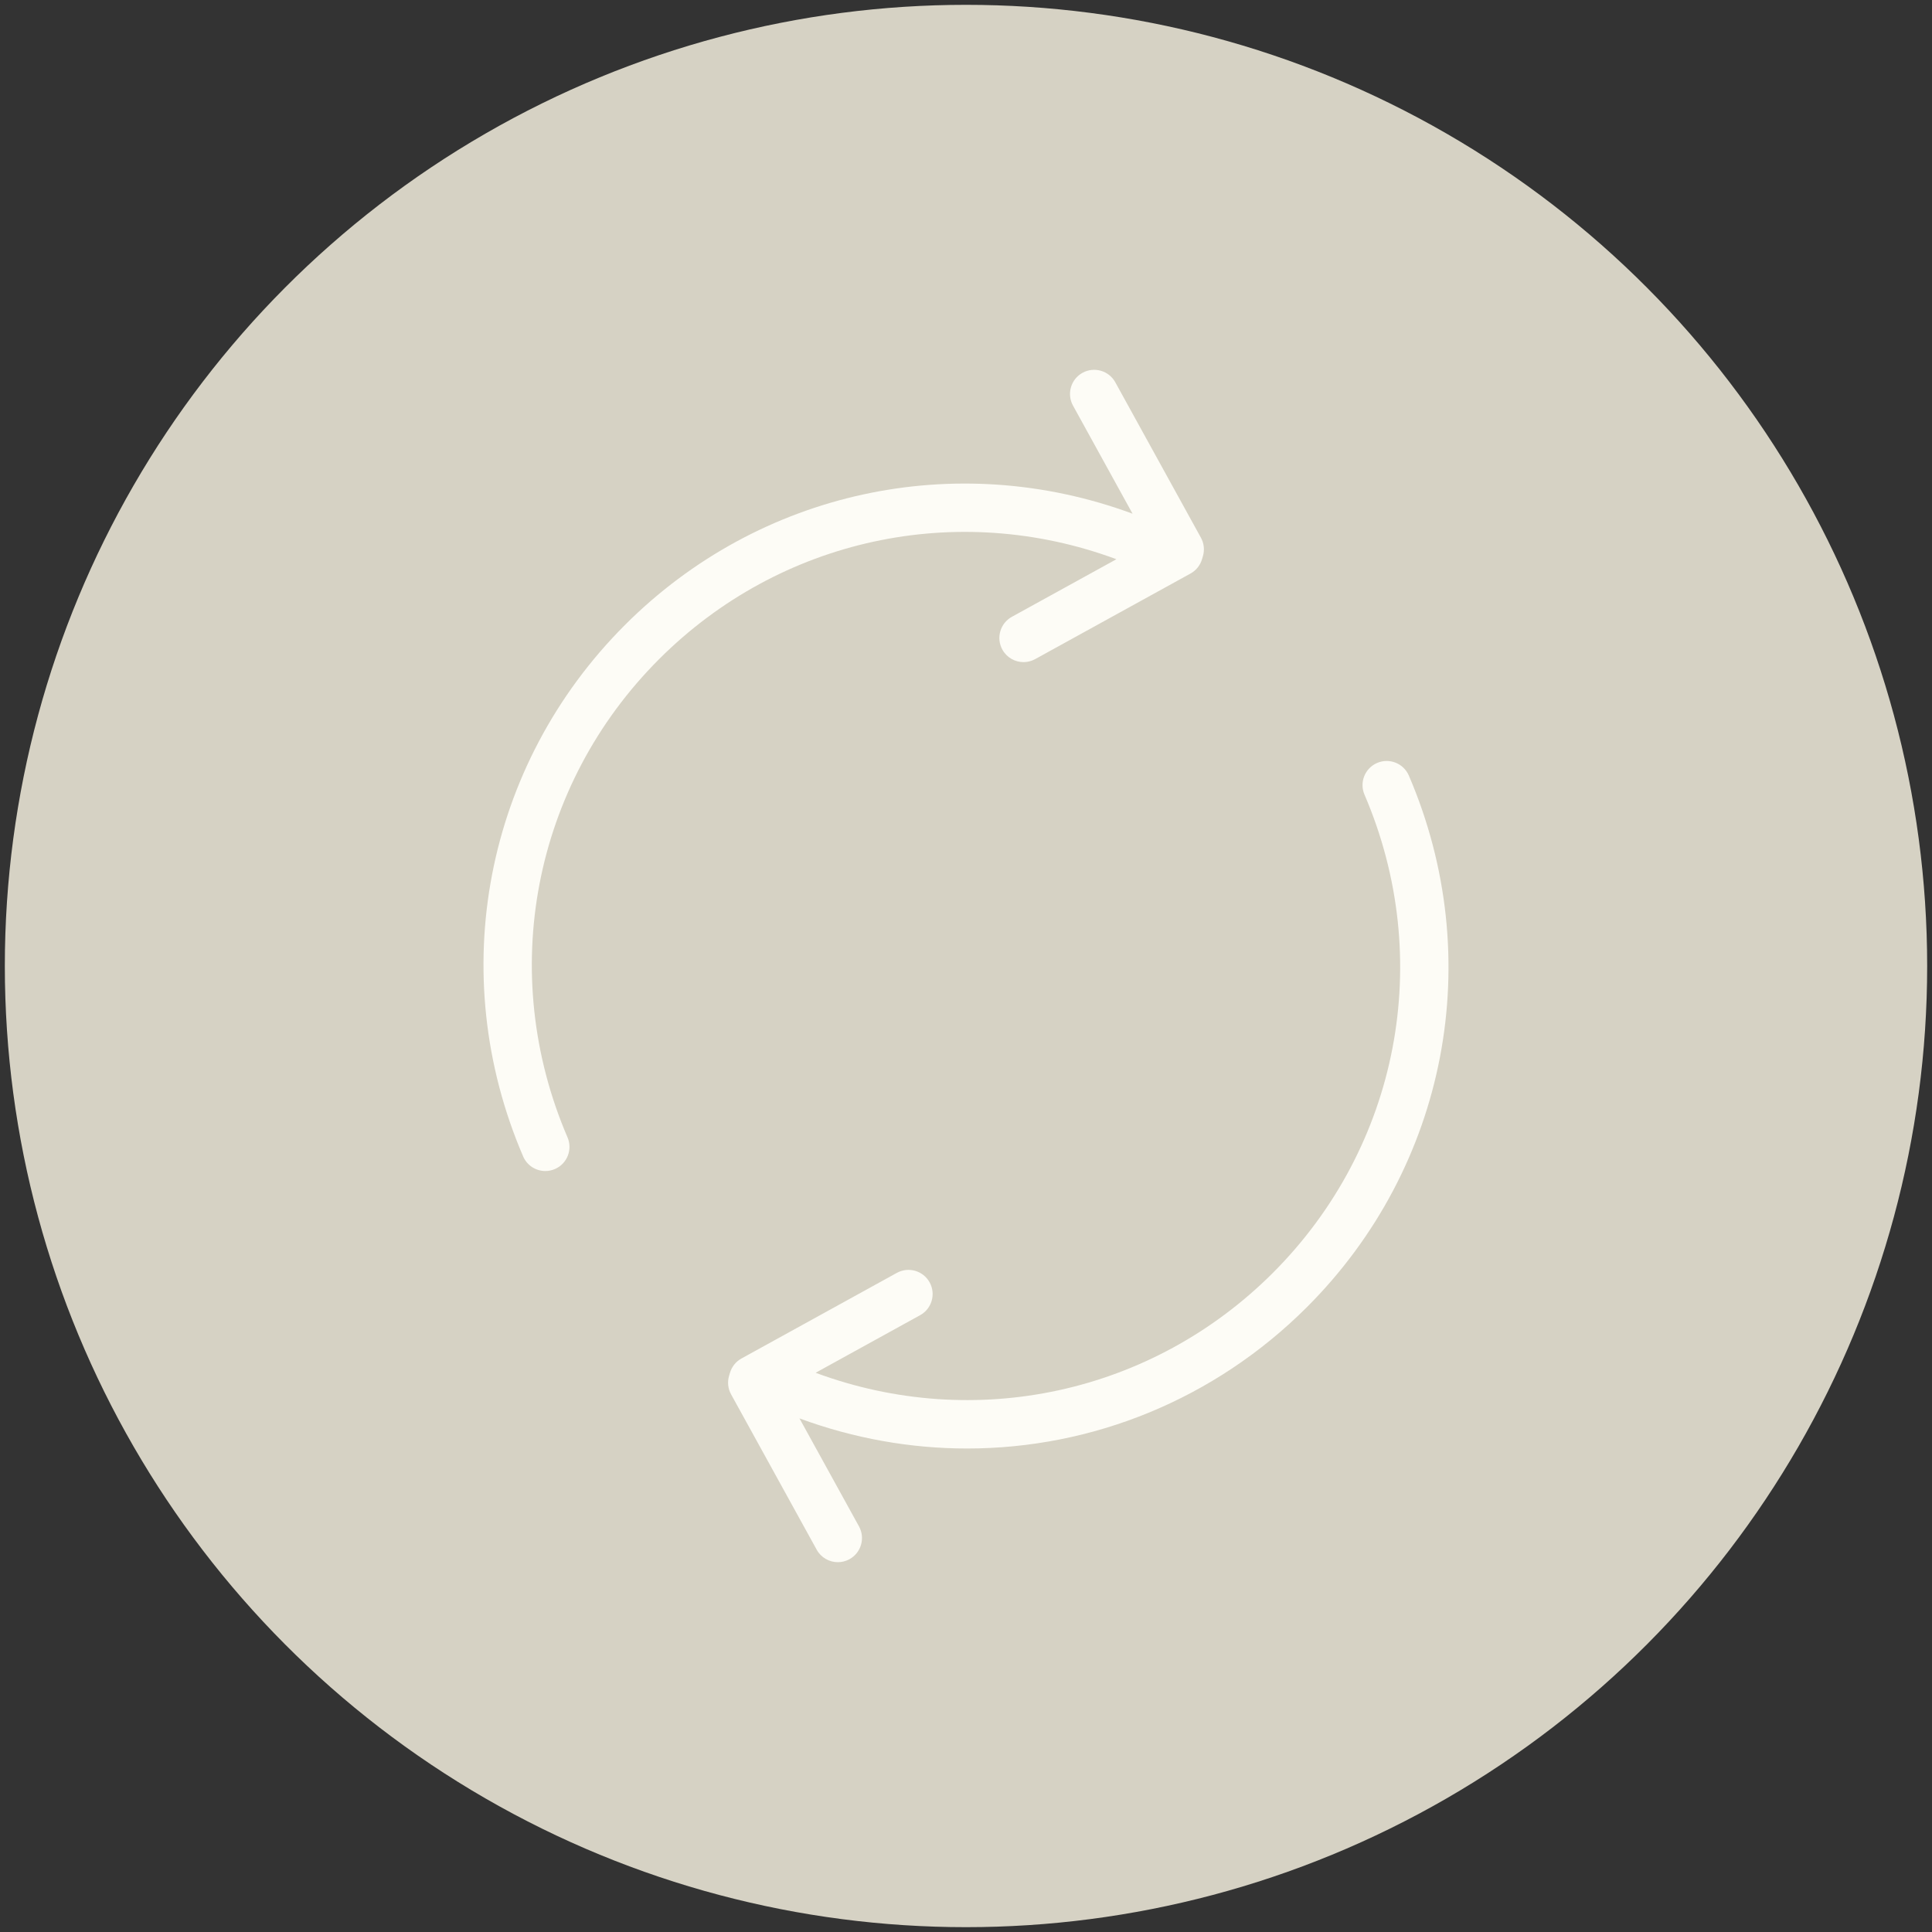 <svg viewBox="0 0 400 400" height="400" width="400" xmlns="http://www.w3.org/2000/svg" id="normal_face"><rect x="0" y="0" width="400" height="400" fill="#333333" stroke="none"/><defs><style>.cls-1{fill:#d6d2c4;}.cls-1,.cls-2{stroke-width:0px;}.cls-2{fill:#fdfcf6;}</style></defs><circle r="199" cy="200" cx="200" class="cls-1"></circle><path d="M231.14,115.781l-21.643,11.923c-2.419,1.333-3.3,4.374-1.968,6.792.911,1.654,2.621,2.588,4.385,2.588.815,0,1.643-.2,2.407-.622l32.162-17.718c1.16-.639,2.019-1.711,2.389-2.982l.185-.634c.371-1.275.22-2.646-.422-3.81l-17.721-32.165c-1.33-2.419-4.372-3.299-6.792-1.967-2.418,1.333-3.299,4.374-1.966,6.792l12.329,22.379c-36.575-13.511-77.305-4.752-105.092,23.035-29.044,29.041-37.319,72.229-21.083,110.029.813,1.894,2.658,3.028,4.596,3.028.659,0,1.328-.131,1.972-.407,2.537-1.09,3.71-4.03,2.62-6.568-14.611-34.016-7.167-72.88,18.966-99.01,25.03-25.029,61.736-32.901,94.677-20.684Z" class="cls-2"></path><path d="M291.69,160.578c-1.091-2.538-4.035-3.711-6.567-2.621-2.537,1.09-3.71,4.03-2.62,6.568,14.611,34.016,7.167,72.88-18.966,99.01-25.029,25.028-61.735,32.9-94.674,20.684l21.641-11.924c2.418-1.333,3.299-4.374,1.966-6.792-1.332-2.418-4.369-3.299-6.792-1.966l-32.162,17.721c-1.15.634-2.006,1.696-2.38,2.956l-.188.631c-.381,1.283-.232,2.665.414,3.836l17.724,32.165c.911,1.653,2.62,2.588,4.384,2.588.815,0,1.644-.2,2.408-.622,2.419-1.333,3.299-4.374,1.966-6.792l-12.32-22.358c11.341,4.188,23.081,6.234,34.712,6.234,25.874,0,51.204-10.123,70.371-29.29,29.044-29.041,37.319-72.229,21.083-110.029Z" class="cls-2"></path></svg>